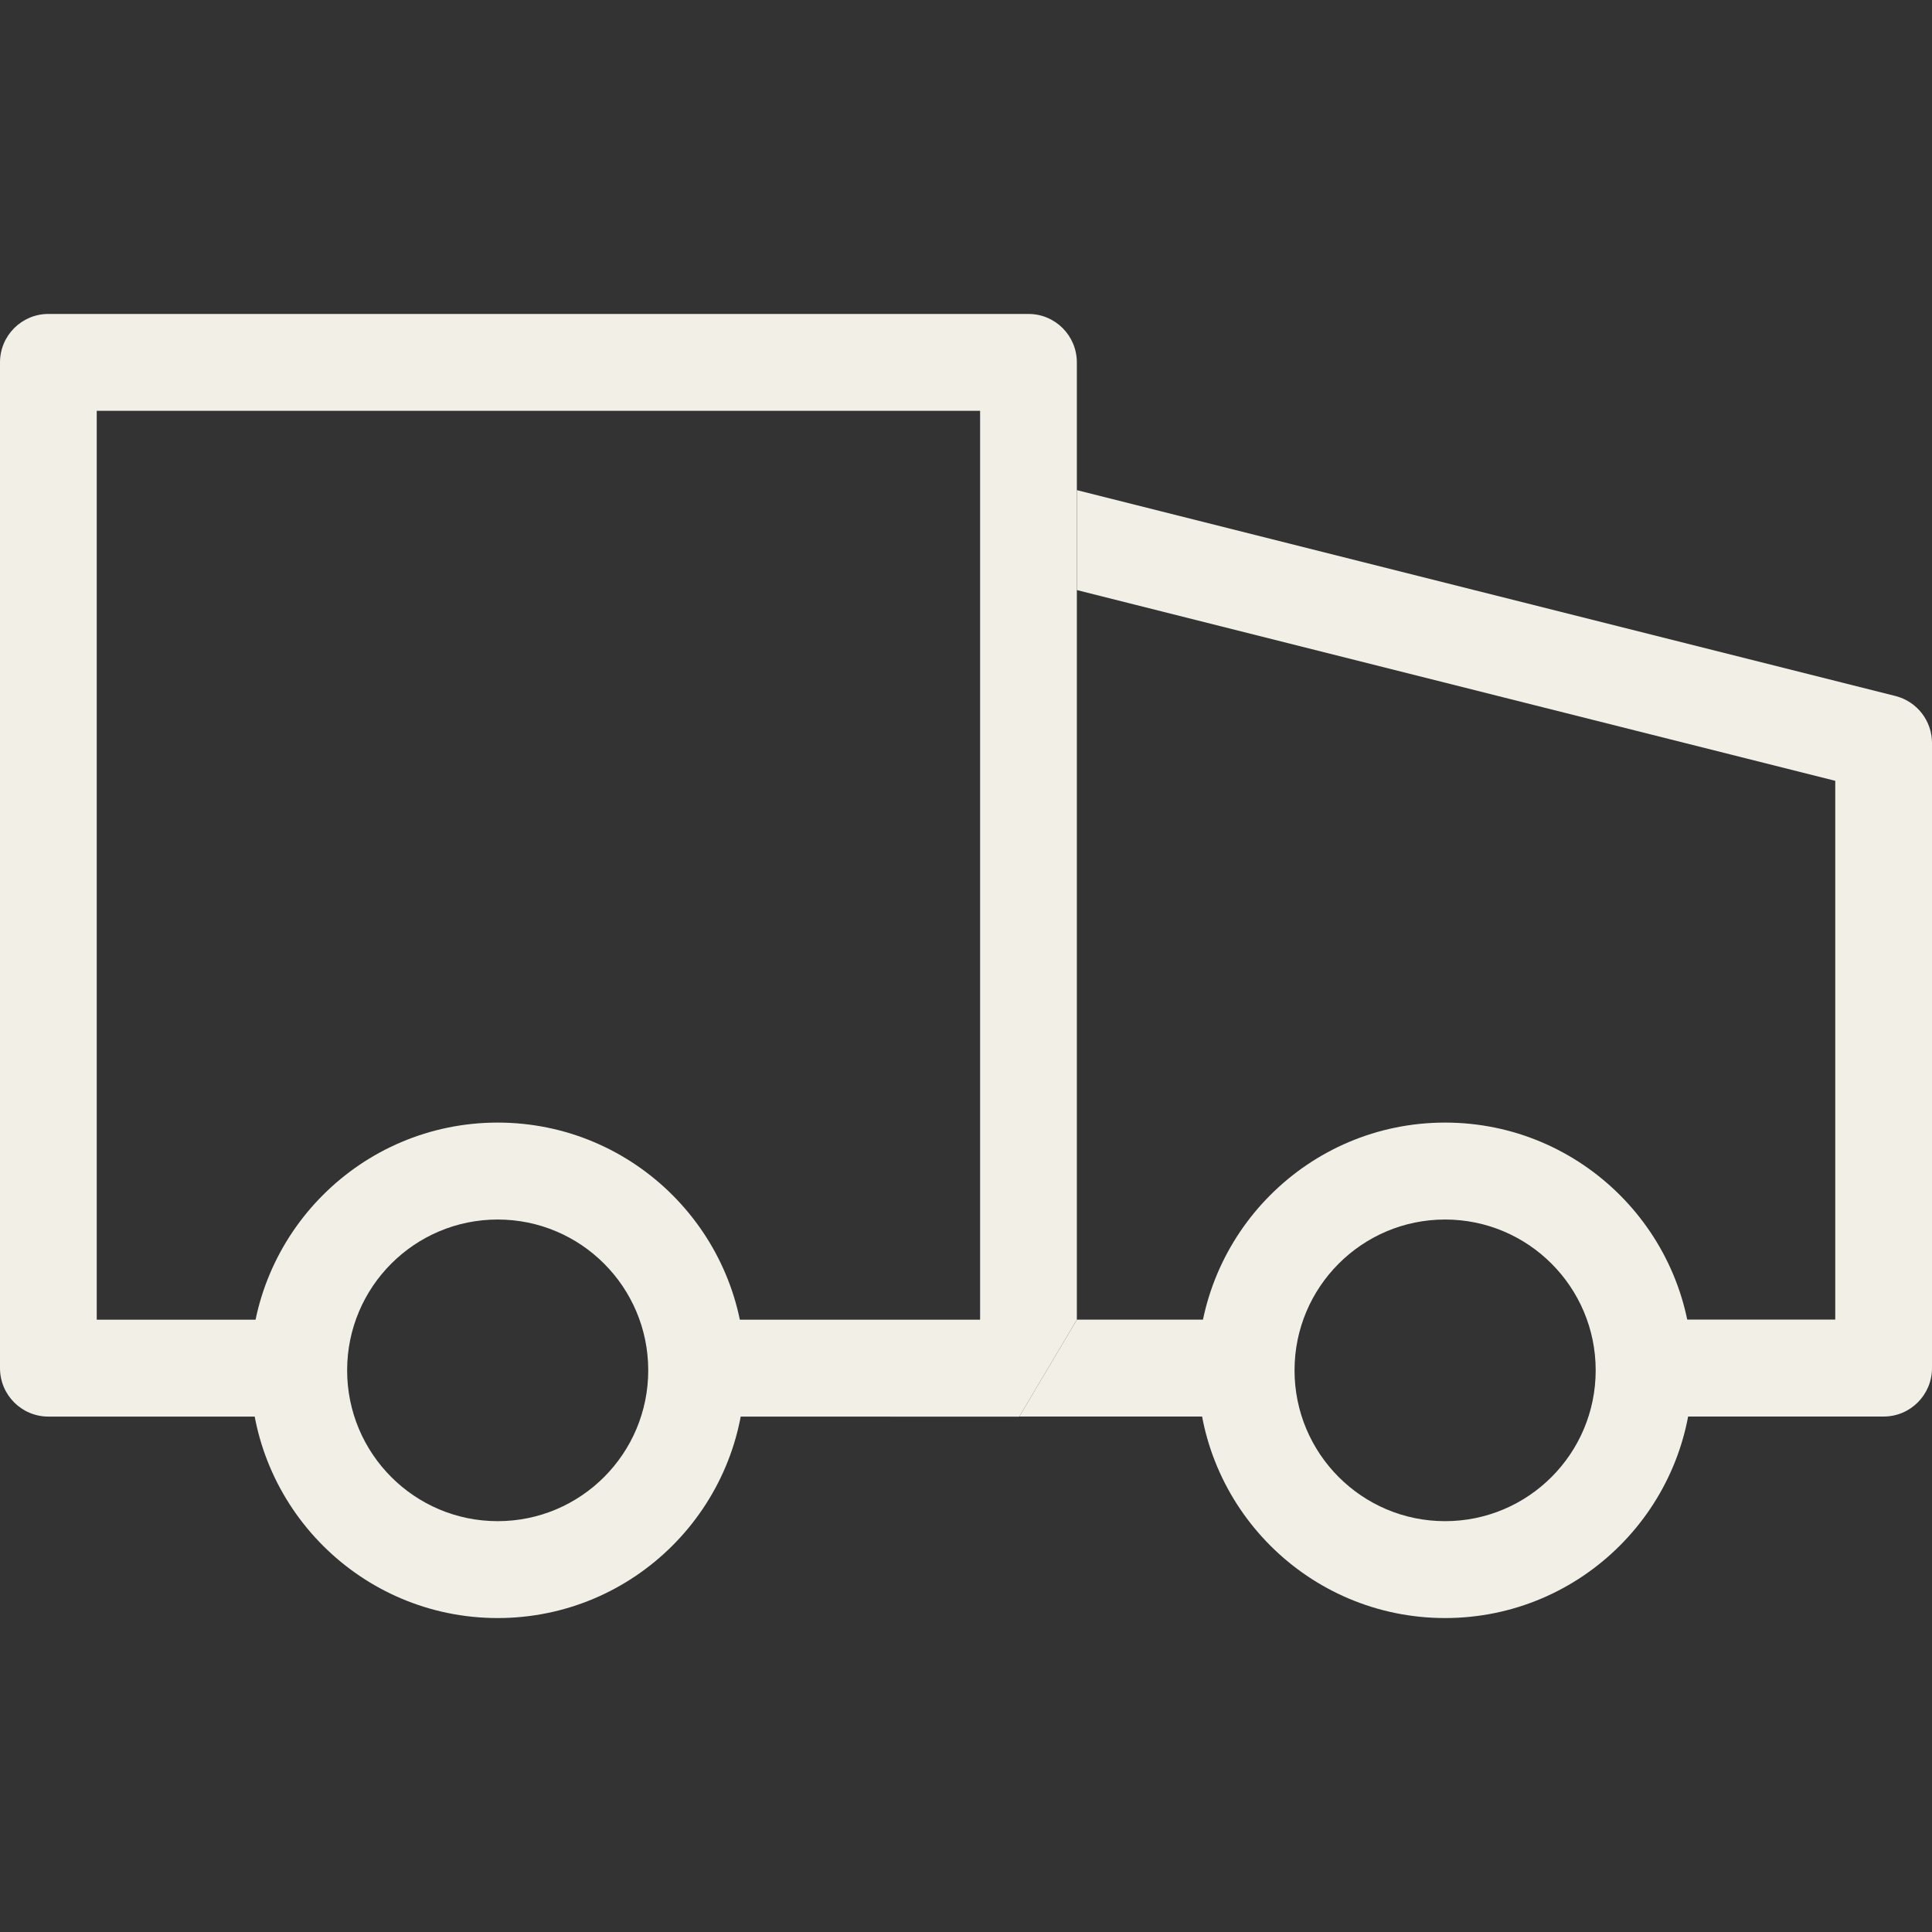 <svg width="40" height="40" viewBox="0 0 40 40" fill="none" xmlns="http://www.w3.org/2000/svg">
<rect x="0" y="0" width="40" height="40" fill="#333333" stroke="none"/>
<g clip-path="url(#clip0_621_528)">
<path d="M0 7.503C0 6.949 0.448 6.5 1.002 6.5H21.294C21.847 6.5 22.295 6.949 22.295 7.503V10.15V11.267V12.219V27.323C21.885 28.014 21.763 28.22 21.103 29.33L14.447 29.329V27.323H20.292V8.506H2.003V27.323H5.368V29.329H1.002C0.448 29.329 0 28.88 0 28.326V7.503Z" fill="#F2EFE7"/>
<path d="M37.997 16.166L22.296 12.217V10.148L39.243 14.41C39.688 14.522 40 14.923 40 15.383V28.325C40 28.878 39.552 29.328 38.999 29.328H34.614V27.321H37.997V16.166ZM22.296 27.322L26.689 27.321L26.689 29.328L21.104 29.328L22.296 27.322Z" fill="#F2EFE7"/>
<path d="M15.425 28.371C15.425 31.204 13.132 33.5 10.304 33.5C7.476 33.5 5.184 31.204 5.184 28.371C5.184 25.539 7.476 23.242 10.304 23.242C13.132 23.242 15.425 25.539 15.425 28.371ZM10.304 31.494C12.026 31.494 13.421 30.096 13.421 28.371C13.421 26.647 12.026 25.249 10.304 25.249C8.582 25.249 7.187 26.647 7.187 28.371C7.187 30.096 8.582 31.494 10.304 31.494Z" fill="#F2EFE7"/>
<path d="M35.04 28.371C35.04 31.204 32.747 33.5 29.919 33.5C27.091 33.5 24.799 31.204 24.799 28.371C24.799 25.539 27.091 23.242 29.919 23.242C32.747 23.242 35.04 25.539 35.04 28.371ZM29.919 31.494C31.641 31.494 33.037 30.096 33.037 28.371C33.037 26.647 31.641 25.249 29.919 25.249C28.198 25.249 26.802 26.647 26.802 28.371C26.802 30.096 28.198 31.494 29.919 31.494Z" fill="#F2EFE7"/>
</g>
<defs>
<clipPath id="clip0_621_528">
<rect width="40" height="40" fill="white"/>
</clipPath>
</defs>
</svg>
